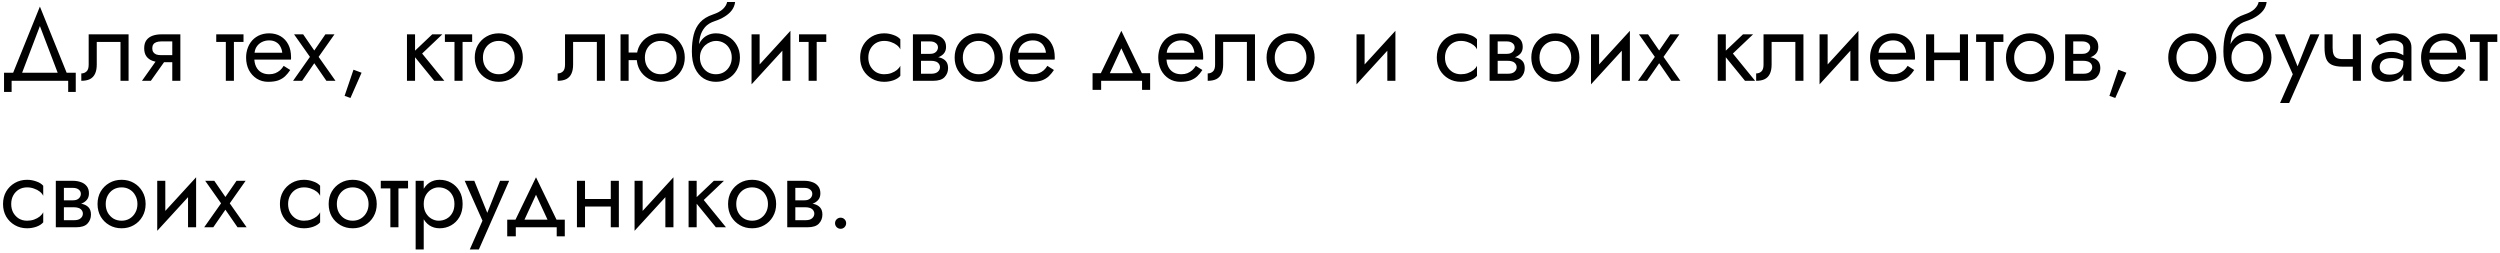 <?xml version="1.0" encoding="UTF-8"?> <svg xmlns="http://www.w3.org/2000/svg" width="495" height="50" viewBox="0 0 495 50" fill="none"><path d="M7.9 5.16L4 15.4H2.2L7.9 1.3L13.6 15.4H11.8L7.9 5.16ZM13.5 16H2.3V18.2H0.8V14.4H15V18.2H13.5V16ZM25.458 6.8V16H23.858V8.3H19.158V12.8C19.158 13.52 19.045 14.12 18.818 14.6C18.605 15.067 18.272 15.42 17.818 15.66C17.365 15.887 16.792 16 16.098 16V14.54C16.498 14.54 16.838 14.413 17.118 14.16C17.412 13.907 17.558 13.453 17.558 12.8V6.8H25.458ZM29.871 16H28.111L31.511 11.2H33.271L29.871 16ZM35.711 16H34.111V6.8H35.711V16ZM34.771 10.92V12.32H31.911C31.284 12.32 30.711 12.227 30.191 12.04C29.684 11.853 29.284 11.56 28.991 11.16C28.697 10.747 28.551 10.213 28.551 9.56C28.551 8.893 28.697 8.36 28.991 7.96C29.284 7.56 29.684 7.267 30.191 7.08C30.711 6.893 31.284 6.8 31.911 6.8H34.771V8.2H31.911C31.524 8.2 31.197 8.253 30.931 8.36C30.677 8.453 30.484 8.6 30.351 8.8C30.217 9 30.151 9.253 30.151 9.56C30.151 9.867 30.217 10.12 30.351 10.32C30.484 10.52 30.677 10.673 30.931 10.78C31.197 10.873 31.524 10.92 31.911 10.92H34.771ZM42.815 6.8H48.215V8.3H42.815V6.8ZM44.715 7.2H46.315V16H44.715V7.2ZM49.747 11.8V10.44H55.887C55.834 9.96 55.701 9.54 55.487 9.18C55.287 8.807 55.001 8.52 54.627 8.32C54.267 8.107 53.821 8 53.287 8C52.754 8 52.267 8.113 51.827 8.34C51.387 8.567 51.034 8.893 50.767 9.32C50.514 9.733 50.387 10.227 50.387 10.8L50.347 11.4C50.347 12.107 50.467 12.707 50.707 13.2C50.947 13.693 51.287 14.067 51.727 14.32C52.167 14.573 52.687 14.7 53.287 14.7C53.741 14.7 54.141 14.633 54.487 14.5C54.847 14.353 55.167 14.16 55.447 13.92C55.727 13.667 55.967 13.373 56.167 13.04L57.467 13.86C57.161 14.327 56.821 14.74 56.447 15.1C56.074 15.447 55.621 15.72 55.087 15.92C54.554 16.107 53.887 16.2 53.087 16.2C52.261 16.2 51.514 15.993 50.847 15.58C50.194 15.167 49.674 14.6 49.287 13.88C48.914 13.147 48.727 12.32 48.727 11.4C48.727 11.227 48.734 11.06 48.747 10.9C48.761 10.74 48.781 10.58 48.807 10.42C48.941 9.66 49.207 8.993 49.607 8.42C50.007 7.847 50.521 7.4 51.147 7.08C51.787 6.76 52.501 6.6 53.287 6.6C54.154 6.6 54.914 6.793 55.567 7.18C56.221 7.567 56.727 8.113 57.087 8.82C57.447 9.513 57.627 10.347 57.627 11.32C57.627 11.4 57.627 11.48 57.627 11.56C57.627 11.64 57.621 11.72 57.607 11.8H49.747ZM64.427 6.8H66.227L63.087 11.26L66.427 16H64.627L62.227 12.52L59.827 16H58.027L61.367 11.26L58.227 6.8H60.027L62.227 10L64.427 6.8ZM69.991 13.8L71.591 14.4L69.391 19.4L68.231 18.98L69.991 13.8ZM80.58 6.8H82.18V16H80.58V6.8ZM85.58 6.8H87.58L83.58 10.6L87.98 16H85.98L81.58 10.6L85.58 6.8ZM88.088 6.8H93.488V8.3H88.088V6.8ZM89.988 7.2H91.588V16H89.988V7.2ZM94.001 11.4C94.001 10.467 94.207 9.64 94.621 8.92C95.047 8.2 95.621 7.633 96.341 7.22C97.061 6.807 97.867 6.6 98.761 6.6C99.667 6.6 100.474 6.807 101.181 7.22C101.901 7.633 102.467 8.2 102.881 8.92C103.307 9.64 103.521 10.467 103.521 11.4C103.521 12.32 103.307 13.147 102.881 13.88C102.467 14.6 101.901 15.167 101.181 15.58C100.474 15.993 99.667 16.2 98.761 16.2C97.867 16.2 97.061 15.993 96.341 15.58C95.621 15.167 95.047 14.6 94.621 13.88C94.207 13.147 94.001 12.32 94.001 11.4ZM95.621 11.4C95.621 12.04 95.754 12.607 96.021 13.1C96.301 13.593 96.674 13.987 97.141 14.28C97.621 14.56 98.161 14.7 98.761 14.7C99.361 14.7 99.894 14.56 100.361 14.28C100.841 13.987 101.214 13.593 101.481 13.1C101.761 12.607 101.901 12.04 101.901 11.4C101.901 10.76 101.761 10.193 101.481 9.7C101.214 9.193 100.841 8.8 100.361 8.52C99.894 8.24 99.361 8.1 98.761 8.1C98.161 8.1 97.621 8.24 97.141 8.52C96.674 8.8 96.301 9.193 96.021 9.7C95.754 10.193 95.621 10.76 95.621 11.4ZM119.775 6.8V16H118.175V8.3H113.475V12.8C113.475 13.52 113.362 14.12 113.135 14.6C112.922 15.067 112.588 15.42 112.135 15.66C111.682 15.887 111.108 16 110.415 16V14.54C110.815 14.54 111.155 14.413 111.435 14.16C111.728 13.907 111.875 13.453 111.875 12.8V6.8H119.775ZM123.807 11.9V10.4H127.207V11.9H123.807ZM122.867 6.8H124.467V16H122.867V6.8ZM126.067 11.4C126.067 10.467 126.274 9.64 126.687 8.92C127.114 8.2 127.687 7.633 128.407 7.22C129.127 6.807 129.934 6.6 130.827 6.6C131.734 6.6 132.541 6.807 133.247 7.22C133.967 7.633 134.534 8.2 134.947 8.92C135.374 9.64 135.587 10.467 135.587 11.4C135.587 12.32 135.374 13.147 134.947 13.88C134.534 14.6 133.967 15.167 133.247 15.58C132.541 15.993 131.734 16.2 130.827 16.2C129.934 16.2 129.127 15.993 128.407 15.58C127.687 15.167 127.114 14.6 126.687 13.88C126.274 13.147 126.067 12.32 126.067 11.4ZM127.687 11.4C127.687 12.04 127.821 12.607 128.087 13.1C128.367 13.593 128.741 13.987 129.207 14.28C129.687 14.56 130.227 14.7 130.827 14.7C131.427 14.7 131.961 14.56 132.427 14.28C132.907 13.987 133.281 13.593 133.547 13.1C133.827 12.607 133.967 12.04 133.967 11.4C133.967 10.76 133.827 10.193 133.547 9.7C133.281 9.193 132.907 8.8 132.427 8.52C131.961 8.24 131.427 8.1 130.827 8.1C130.227 8.1 129.687 8.24 129.207 8.52C128.741 8.8 128.367 9.193 128.087 9.7C127.821 10.193 127.687 10.76 127.687 11.4ZM141.749 8.1V6.6C142.656 6.6 143.462 6.807 144.169 7.22C144.889 7.633 145.456 8.2 145.869 8.92C146.296 9.64 146.509 10.467 146.509 11.4C146.509 12.32 146.296 13.147 145.869 13.88C145.456 14.6 144.889 15.167 144.169 15.58C143.462 15.993 142.656 16.2 141.749 16.2C140.856 16.2 140.049 15.98 139.329 15.54C138.609 15.087 138.036 14.413 137.609 13.52C137.196 12.627 136.989 11.52 136.989 10.2L138.589 11.4C138.589 12.04 138.729 12.607 139.009 13.1C139.289 13.593 139.662 13.987 140.129 14.28C140.609 14.56 141.149 14.7 141.749 14.7C142.349 14.7 142.882 14.56 143.349 14.28C143.829 13.987 144.202 13.593 144.469 13.1C144.749 12.607 144.889 12.04 144.889 11.4C144.889 10.76 144.749 10.193 144.469 9.7C144.202 9.193 143.829 8.8 143.349 8.52C142.882 8.24 142.349 8.1 141.749 8.1ZM137.869 11.4C137.869 10.653 137.962 9.987 138.149 9.4C138.336 8.8 138.602 8.293 138.949 7.88C139.296 7.467 139.702 7.153 140.169 6.94C140.649 6.713 141.176 6.6 141.749 6.6V8.1C141.402 8.1 141.042 8.173 140.669 8.32C140.296 8.467 139.949 8.68 139.629 8.96C139.322 9.24 139.069 9.587 138.869 10C138.682 10.4 138.589 10.867 138.589 11.4H137.869ZM136.989 10.2C136.989 8.947 137.109 7.84 137.349 6.88C137.589 5.92 138.009 5.107 138.609 4.44C139.222 3.76 140.062 3.24 141.129 2.88C142.036 2.573 142.709 2.207 143.149 1.78C143.602 1.34 143.876 0.88 143.969 0.4H145.549C145.482 0.987 145.269 1.527 144.909 2.02C144.549 2.5 144.076 2.92 143.489 3.28C142.916 3.64 142.262 3.94 141.529 4.18C140.702 4.447 140.056 4.847 139.589 5.38C139.136 5.913 138.822 6.52 138.649 7.2C138.476 7.867 138.389 8.533 138.389 9.2V11.26L136.989 10.2ZM156.407 8.4L148.807 16.7L148.907 14.4L156.507 6.1L156.407 8.4ZM150.407 6.8V14.5L148.807 16.7V6.8H150.407ZM156.507 6.1V16H154.907V8.3L156.507 6.1ZM158.205 6.8H163.605V8.3H158.205V6.8ZM160.105 7.2H161.705V16H160.105V7.2ZM171.927 11.4C171.927 12.04 172.06 12.607 172.327 13.1C172.607 13.593 172.98 13.987 173.447 14.28C173.927 14.56 174.467 14.7 175.067 14.7C175.56 14.7 176.02 14.627 176.447 14.48C176.887 14.32 177.267 14.113 177.587 13.86C177.907 13.593 178.134 13.313 178.267 13.02V15.02C177.947 15.393 177.487 15.687 176.887 15.9C176.3 16.1 175.694 16.2 175.067 16.2C174.174 16.2 173.367 15.993 172.647 15.58C171.927 15.167 171.354 14.6 170.927 13.88C170.514 13.147 170.307 12.32 170.307 11.4C170.307 10.467 170.514 9.64 170.927 8.92C171.354 8.2 171.927 7.633 172.647 7.22C173.367 6.807 174.174 6.6 175.067 6.6C175.694 6.6 176.3 6.707 176.887 6.92C177.487 7.12 177.947 7.407 178.267 7.78V9.78C178.134 9.473 177.907 9.193 177.587 8.94C177.267 8.687 176.887 8.487 176.447 8.34C176.02 8.18 175.56 8.1 175.067 8.1C174.467 8.1 173.927 8.24 173.447 8.52C172.98 8.8 172.607 9.193 172.327 9.7C172.06 10.193 171.927 10.76 171.927 11.4ZM181.698 11.2H184.358C184.998 11.2 185.571 11.267 186.078 11.4C186.584 11.533 186.984 11.767 187.278 12.1C187.571 12.433 187.718 12.9 187.718 13.5C187.718 14.193 187.484 14.787 187.018 15.28C186.564 15.76 185.811 16 184.758 16H181.698V14.6H184.358C184.958 14.6 185.398 14.473 185.678 14.22C185.971 13.967 186.118 13.66 186.118 13.3C186.118 13.113 186.078 12.947 185.998 12.8C185.931 12.653 185.824 12.52 185.678 12.4C185.544 12.28 185.364 12.193 185.138 12.14C184.924 12.073 184.664 12.04 184.358 12.04H181.698V11.2ZM181.698 11.6V10.66H184.158C184.398 10.66 184.611 10.633 184.798 10.58C184.998 10.513 185.164 10.42 185.298 10.3C185.431 10.18 185.531 10.047 185.598 9.9C185.678 9.74 185.718 9.573 185.718 9.4C185.718 9.04 185.578 8.753 185.298 8.54C185.018 8.313 184.638 8.2 184.158 8.2H181.698V6.8H184.158C184.731 6.8 185.251 6.887 185.718 7.06C186.198 7.22 186.584 7.487 186.878 7.86C187.171 8.22 187.318 8.7 187.318 9.3C187.318 9.82 187.171 10.253 186.878 10.6C186.584 10.933 186.198 11.187 185.718 11.36C185.251 11.52 184.731 11.6 184.158 11.6H181.698ZM180.758 6.8H182.358V16H180.758V6.8ZM189.02 11.4C189.02 10.467 189.227 9.64 189.64 8.92C190.067 8.2 190.64 7.633 191.36 7.22C192.08 6.807 192.887 6.6 193.78 6.6C194.687 6.6 195.494 6.807 196.2 7.22C196.92 7.633 197.487 8.2 197.9 8.92C198.327 9.64 198.54 10.467 198.54 11.4C198.54 12.32 198.327 13.147 197.9 13.88C197.487 14.6 196.92 15.167 196.2 15.58C195.494 15.993 194.687 16.2 193.78 16.2C192.887 16.2 192.08 15.993 191.36 15.58C190.64 15.167 190.067 14.6 189.64 13.88C189.227 13.147 189.02 12.32 189.02 11.4ZM190.64 11.4C190.64 12.04 190.774 12.607 191.04 13.1C191.32 13.593 191.694 13.987 192.16 14.28C192.64 14.56 193.18 14.7 193.78 14.7C194.38 14.7 194.914 14.56 195.38 14.28C195.86 13.987 196.234 13.593 196.5 13.1C196.78 12.607 196.92 12.04 196.92 11.4C196.92 10.76 196.78 10.193 196.5 9.7C196.234 9.193 195.86 8.8 195.38 8.52C194.914 8.24 194.38 8.1 193.78 8.1C193.18 8.1 192.64 8.24 192.16 8.52C191.694 8.8 191.32 9.193 191.04 9.7C190.774 10.193 190.64 10.76 190.64 11.4ZM200.958 11.8V10.44H207.098C207.045 9.96 206.912 9.54 206.698 9.18C206.498 8.807 206.212 8.52 205.838 8.32C205.478 8.107 205.032 8 204.498 8C203.965 8 203.478 8.113 203.038 8.34C202.598 8.567 202.245 8.893 201.978 9.32C201.725 9.733 201.598 10.227 201.598 10.8L201.558 11.4C201.558 12.107 201.678 12.707 201.918 13.2C202.158 13.693 202.498 14.067 202.938 14.32C203.378 14.573 203.898 14.7 204.498 14.7C204.952 14.7 205.352 14.633 205.698 14.5C206.058 14.353 206.378 14.16 206.658 13.92C206.938 13.667 207.178 13.373 207.378 13.04L208.678 13.86C208.372 14.327 208.032 14.74 207.658 15.1C207.285 15.447 206.832 15.72 206.298 15.92C205.765 16.107 205.098 16.2 204.298 16.2C203.472 16.2 202.725 15.993 202.058 15.58C201.405 15.167 200.885 14.6 200.498 13.88C200.125 13.147 199.938 12.32 199.938 11.4C199.938 11.227 199.945 11.06 199.958 10.9C199.972 10.74 199.992 10.58 200.018 10.42C200.152 9.66 200.418 8.993 200.818 8.42C201.218 7.847 201.732 7.4 202.358 7.08C202.998 6.76 203.712 6.6 204.498 6.6C205.365 6.6 206.125 6.793 206.778 7.18C207.432 7.567 207.938 8.113 208.298 8.82C208.658 9.513 208.838 10.347 208.838 11.32C208.838 11.4 208.838 11.48 208.838 11.56C208.838 11.64 208.832 11.72 208.818 11.8H200.958ZM222.027 9.56L219.327 15.4H217.527L222.027 6.1L226.527 15.4H224.727L222.027 9.56ZM226.127 16H218.027V17.8H216.327V14.5H227.727V17.8H226.127V16ZM230.353 11.8V10.44H236.493C236.439 9.96 236.306 9.54 236.093 9.18C235.893 8.807 235.606 8.52 235.233 8.32C234.873 8.107 234.426 8 233.893 8C233.359 8 232.873 8.113 232.433 8.34C231.993 8.567 231.639 8.893 231.373 9.32C231.119 9.733 230.993 10.227 230.993 10.8L230.953 11.4C230.953 12.107 231.073 12.707 231.313 13.2C231.553 13.693 231.893 14.067 232.333 14.32C232.773 14.573 233.293 14.7 233.893 14.7C234.346 14.7 234.746 14.633 235.093 14.5C235.453 14.353 235.773 14.16 236.053 13.92C236.333 13.667 236.573 13.373 236.773 13.04L238.073 13.86C237.766 14.327 237.426 14.74 237.053 15.1C236.679 15.447 236.226 15.72 235.693 15.92C235.159 16.107 234.493 16.2 233.693 16.2C232.866 16.2 232.119 15.993 231.453 15.58C230.799 15.167 230.279 14.6 229.893 13.88C229.519 13.147 229.333 12.32 229.333 11.4C229.333 11.227 229.339 11.06 229.353 10.9C229.366 10.74 229.386 10.58 229.413 10.42C229.546 9.66 229.813 8.993 230.213 8.42C230.613 7.847 231.126 7.4 231.753 7.08C232.393 6.76 233.106 6.6 233.893 6.6C234.759 6.6 235.519 6.793 236.173 7.18C236.826 7.567 237.333 8.113 237.693 8.82C238.053 9.513 238.233 10.347 238.233 11.32C238.233 11.4 238.233 11.48 238.233 11.56C238.233 11.64 238.226 11.72 238.213 11.8H230.353ZM248.486 6.8V16H246.886V8.3H242.186V12.8C242.186 13.52 242.072 14.12 241.846 14.6C241.632 15.067 241.299 15.42 240.846 15.66C240.392 15.887 239.819 16 239.126 16V14.54C239.526 14.54 239.866 14.413 240.146 14.16C240.439 13.907 240.586 13.453 240.586 12.8V6.8H248.486ZM250.778 11.4C250.778 10.467 250.985 9.64 251.398 8.92C251.825 8.2 252.398 7.633 253.118 7.22C253.838 6.807 254.645 6.6 255.538 6.6C256.445 6.6 257.251 6.807 257.958 7.22C258.678 7.633 259.245 8.2 259.658 8.92C260.085 9.64 260.298 10.467 260.298 11.4C260.298 12.32 260.085 13.147 259.658 13.88C259.245 14.6 258.678 15.167 257.958 15.58C257.251 15.993 256.445 16.2 255.538 16.2C254.645 16.2 253.838 15.993 253.118 15.58C252.398 15.167 251.825 14.6 251.398 13.88C250.985 13.147 250.778 12.32 250.778 11.4ZM252.398 11.4C252.398 12.04 252.531 12.607 252.798 13.1C253.078 13.593 253.451 13.987 253.918 14.28C254.398 14.56 254.938 14.7 255.538 14.7C256.138 14.7 256.671 14.56 257.138 14.28C257.618 13.987 257.991 13.593 258.258 13.1C258.538 12.607 258.678 12.04 258.678 11.4C258.678 10.76 258.538 10.193 258.258 9.7C257.991 9.193 257.618 8.8 257.138 8.52C256.671 8.24 256.138 8.1 255.538 8.1C254.938 8.1 254.398 8.24 253.918 8.52C253.451 8.8 253.078 9.193 252.798 9.7C252.531 10.193 252.398 10.76 252.398 11.4ZM276.192 8.4L268.592 16.7L268.692 14.4L276.292 6.1L276.192 8.4ZM270.192 6.8V14.5L268.592 16.7V6.8H270.192ZM276.292 6.1V16H274.692V8.3L276.292 6.1ZM286.107 11.4C286.107 12.04 286.24 12.607 286.507 13.1C286.787 13.593 287.16 13.987 287.627 14.28C288.107 14.56 288.647 14.7 289.247 14.7C289.74 14.7 290.2 14.627 290.627 14.48C291.067 14.32 291.447 14.113 291.767 13.86C292.087 13.593 292.313 13.313 292.447 13.02V15.02C292.127 15.393 291.667 15.687 291.067 15.9C290.48 16.1 289.873 16.2 289.247 16.2C288.353 16.2 287.547 15.993 286.827 15.58C286.107 15.167 285.533 14.6 285.107 13.88C284.693 13.147 284.487 12.32 284.487 11.4C284.487 10.467 284.693 9.64 285.107 8.92C285.533 8.2 286.107 7.633 286.827 7.22C287.547 6.807 288.353 6.6 289.247 6.6C289.873 6.6 290.48 6.707 291.067 6.92C291.667 7.12 292.127 7.407 292.447 7.78V9.78C292.313 9.473 292.087 9.193 291.767 8.94C291.447 8.687 291.067 8.487 290.627 8.34C290.2 8.18 289.74 8.1 289.247 8.1C288.647 8.1 288.107 8.24 287.627 8.52C287.16 8.8 286.787 9.193 286.507 9.7C286.24 10.193 286.107 10.76 286.107 11.4ZM295.878 11.2H298.538C299.178 11.2 299.751 11.267 300.258 11.4C300.764 11.533 301.164 11.767 301.458 12.1C301.751 12.433 301.898 12.9 301.898 13.5C301.898 14.193 301.664 14.787 301.198 15.28C300.744 15.76 299.991 16 298.938 16H295.878V14.6H298.538C299.138 14.6 299.578 14.473 299.858 14.22C300.151 13.967 300.298 13.66 300.298 13.3C300.298 13.113 300.258 12.947 300.178 12.8C300.111 12.653 300.004 12.52 299.858 12.4C299.724 12.28 299.544 12.193 299.317 12.14C299.104 12.073 298.844 12.04 298.538 12.04H295.878V11.2ZM295.878 11.6V10.66H298.338C298.578 10.66 298.791 10.633 298.978 10.58C299.178 10.513 299.344 10.42 299.478 10.3C299.611 10.18 299.711 10.047 299.778 9.9C299.858 9.74 299.898 9.573 299.898 9.4C299.898 9.04 299.758 8.753 299.478 8.54C299.198 8.313 298.818 8.2 298.338 8.2H295.878V6.8H298.338C298.911 6.8 299.431 6.887 299.898 7.06C300.378 7.22 300.764 7.487 301.058 7.86C301.351 8.22 301.498 8.7 301.498 9.3C301.498 9.82 301.351 10.253 301.058 10.6C300.764 10.933 300.378 11.187 299.898 11.36C299.431 11.52 298.911 11.6 298.338 11.6H295.878ZM294.938 6.8H296.538V16H294.938V6.8ZM303.2 11.4C303.2 10.467 303.407 9.64 303.82 8.92C304.247 8.2 304.82 7.633 305.54 7.22C306.26 6.807 307.067 6.6 307.96 6.6C308.867 6.6 309.673 6.807 310.38 7.22C311.1 7.633 311.667 8.2 312.08 8.92C312.507 9.64 312.72 10.467 312.72 11.4C312.72 12.32 312.507 13.147 312.08 13.88C311.667 14.6 311.1 15.167 310.38 15.58C309.673 15.993 308.867 16.2 307.96 16.2C307.067 16.2 306.26 15.993 305.54 15.58C304.82 15.167 304.247 14.6 303.82 13.88C303.407 13.147 303.2 12.32 303.2 11.4ZM304.82 11.4C304.82 12.04 304.953 12.607 305.22 13.1C305.5 13.593 305.873 13.987 306.34 14.28C306.82 14.56 307.36 14.7 307.96 14.7C308.56 14.7 309.093 14.56 309.56 14.28C310.04 13.987 310.413 13.593 310.68 13.1C310.96 12.607 311.1 12.04 311.1 11.4C311.1 10.76 310.96 10.193 310.68 9.7C310.413 9.193 310.04 8.8 309.56 8.52C309.093 8.24 308.56 8.1 307.96 8.1C307.36 8.1 306.82 8.24 306.34 8.52C305.873 8.8 305.5 9.193 305.22 9.7C304.953 10.193 304.82 10.76 304.82 11.4ZM322.618 8.4L315.018 16.7L315.118 14.4L322.718 6.1L322.618 8.4ZM316.618 6.8V14.5L315.018 16.7V6.8H316.618ZM322.718 6.1V16H321.118V8.3L322.718 6.1ZM330.716 6.8H332.516L329.376 11.26L332.716 16H330.916L328.516 12.52L326.116 16H324.316L327.656 11.26L324.516 6.8H326.316L328.516 10L330.716 6.8ZM340.111 6.8H341.711V16H340.111V6.8ZM345.111 6.8H347.111L343.111 10.6L347.511 16H345.511L341.111 10.6L345.111 6.8ZM357.08 6.8V16H355.48V8.3H350.78V12.8C350.78 13.52 350.666 14.12 350.44 14.6C350.226 15.067 349.893 15.42 349.44 15.66C348.986 15.887 348.413 16 347.72 16V14.54C348.12 14.54 348.46 14.413 348.74 14.16C349.033 13.907 349.18 13.453 349.18 12.8V6.8H357.08ZM367.872 8.4L360.272 16.7L360.372 14.4L367.972 6.1L367.872 8.4ZM361.872 6.8V14.5L360.272 16.7V6.8H361.872ZM367.972 6.1V16H366.372V8.3L367.972 6.1ZM371.29 11.8V10.44H377.43C377.377 9.96 377.244 9.54 377.03 9.18C376.83 8.807 376.544 8.52 376.17 8.32C375.81 8.107 375.364 8 374.83 8C374.297 8 373.81 8.113 373.37 8.34C372.93 8.567 372.577 8.893 372.31 9.32C372.057 9.733 371.93 10.227 371.93 10.8L371.89 11.4C371.89 12.107 372.01 12.707 372.25 13.2C372.49 13.693 372.83 14.067 373.27 14.32C373.71 14.573 374.23 14.7 374.83 14.7C375.284 14.7 375.684 14.633 376.03 14.5C376.39 14.353 376.71 14.16 376.99 13.92C377.27 13.667 377.51 13.373 377.71 13.04L379.01 13.86C378.704 14.327 378.364 14.74 377.99 15.1C377.617 15.447 377.164 15.72 376.63 15.92C376.097 16.107 375.43 16.2 374.63 16.2C373.804 16.2 373.057 15.993 372.39 15.58C371.737 15.167 371.217 14.6 370.83 13.88C370.457 13.147 370.27 12.32 370.27 11.4C370.27 11.227 370.277 11.06 370.29 10.9C370.304 10.74 370.324 10.58 370.35 10.42C370.484 9.66 370.75 8.993 371.15 8.42C371.55 7.847 372.064 7.4 372.69 7.08C373.33 6.76 374.044 6.6 374.83 6.6C375.697 6.6 376.457 6.793 377.11 7.18C377.764 7.567 378.27 8.113 378.63 8.82C378.99 9.513 379.17 10.347 379.17 11.32C379.17 11.4 379.17 11.48 379.17 11.56C379.17 11.64 379.164 11.72 379.15 11.8H371.29ZM382.303 11.9V10.4H389.103V11.9H382.303ZM388.063 6.8H389.663V16H388.063V6.8ZM381.363 6.8H382.963V16H381.363V6.8ZM391.272 6.8H396.672V8.3H391.272V6.8ZM393.172 7.2H394.772V16H393.172V7.2ZM397.184 11.4C397.184 10.467 397.391 9.64 397.804 8.92C398.231 8.2 398.804 7.633 399.524 7.22C400.244 6.807 401.051 6.6 401.944 6.6C402.851 6.6 403.658 6.807 404.364 7.22C405.084 7.633 405.651 8.2 406.064 8.92C406.491 9.64 406.704 10.467 406.704 11.4C406.704 12.32 406.491 13.147 406.064 13.88C405.651 14.6 405.084 15.167 404.364 15.58C403.658 15.993 402.851 16.2 401.944 16.2C401.051 16.2 400.244 15.993 399.524 15.58C398.804 15.167 398.231 14.6 397.804 13.88C397.391 13.147 397.184 12.32 397.184 11.4ZM398.804 11.4C398.804 12.04 398.938 12.607 399.204 13.1C399.484 13.593 399.858 13.987 400.324 14.28C400.804 14.56 401.344 14.7 401.944 14.7C402.544 14.7 403.078 14.56 403.544 14.28C404.024 13.987 404.398 13.593 404.664 13.1C404.944 12.607 405.084 12.04 405.084 11.4C405.084 10.76 404.944 10.193 404.664 9.7C404.398 9.193 404.024 8.8 403.544 8.52C403.078 8.24 402.544 8.1 401.944 8.1C401.344 8.1 400.804 8.24 400.324 8.52C399.858 8.8 399.484 9.193 399.204 9.7C398.938 10.193 398.804 10.76 398.804 11.4ZM409.842 11.2H412.502C413.142 11.2 413.716 11.267 414.222 11.4C414.729 11.533 415.129 11.767 415.422 12.1C415.716 12.433 415.862 12.9 415.862 13.5C415.862 14.193 415.629 14.787 415.162 15.28C414.709 15.76 413.956 16 412.902 16H409.842V14.6H412.502C413.102 14.6 413.542 14.473 413.822 14.22C414.116 13.967 414.262 13.66 414.262 13.3C414.262 13.113 414.222 12.947 414.142 12.8C414.076 12.653 413.969 12.52 413.822 12.4C413.689 12.28 413.509 12.193 413.282 12.14C413.069 12.073 412.809 12.04 412.502 12.04H409.842V11.2ZM409.842 11.6V10.66H412.302C412.542 10.66 412.756 10.633 412.942 10.58C413.142 10.513 413.309 10.42 413.442 10.3C413.576 10.18 413.676 10.047 413.742 9.9C413.822 9.74 413.862 9.573 413.862 9.4C413.862 9.04 413.722 8.753 413.442 8.54C413.162 8.313 412.782 8.2 412.302 8.2H409.842V6.8H412.302C412.876 6.8 413.396 6.887 413.862 7.06C414.342 7.22 414.729 7.487 415.022 7.86C415.316 8.22 415.462 8.7 415.462 9.3C415.462 9.82 415.316 10.253 415.022 10.6C414.729 10.933 414.342 11.187 413.862 11.36C413.396 11.52 412.876 11.6 412.302 11.6H409.842ZM408.902 6.8H410.502V16H408.902V6.8ZM419.425 13.8L421.025 14.4L418.825 19.4L417.665 18.98L419.425 13.8ZM429.313 11.4C429.313 10.467 429.52 9.64 429.933 8.92C430.36 8.2 430.933 7.633 431.653 7.22C432.373 6.807 433.18 6.6 434.073 6.6C434.98 6.6 435.787 6.807 436.493 7.22C437.213 7.633 437.78 8.2 438.193 8.92C438.62 9.64 438.833 10.467 438.833 11.4C438.833 12.32 438.62 13.147 438.193 13.88C437.78 14.6 437.213 15.167 436.493 15.58C435.787 15.993 434.98 16.2 434.073 16.2C433.18 16.2 432.373 15.993 431.653 15.58C430.933 15.167 430.36 14.6 429.933 13.88C429.52 13.147 429.313 12.32 429.313 11.4ZM430.933 11.4C430.933 12.04 431.067 12.607 431.333 13.1C431.613 13.593 431.987 13.987 432.453 14.28C432.933 14.56 433.473 14.7 434.073 14.7C434.673 14.7 435.207 14.56 435.673 14.28C436.153 13.987 436.527 13.593 436.793 13.1C437.073 12.607 437.213 12.04 437.213 11.4C437.213 10.76 437.073 10.193 436.793 9.7C436.527 9.193 436.153 8.8 435.673 8.52C435.207 8.24 434.673 8.1 434.073 8.1C433.473 8.1 432.933 8.24 432.453 8.52C431.987 8.8 431.613 9.193 431.333 9.7C431.067 10.193 430.933 10.76 430.933 11.4ZM444.991 8.1V6.6C445.898 6.6 446.705 6.807 447.411 7.22C448.131 7.633 448.698 8.2 449.111 8.92C449.538 9.64 449.751 10.467 449.751 11.4C449.751 12.32 449.538 13.147 449.111 13.88C448.698 14.6 448.131 15.167 447.411 15.58C446.705 15.993 445.898 16.2 444.991 16.2C444.098 16.2 443.291 15.98 442.571 15.54C441.851 15.087 441.278 14.413 440.851 13.52C440.438 12.627 440.231 11.52 440.231 10.2L441.831 11.4C441.831 12.04 441.971 12.607 442.251 13.1C442.531 13.593 442.905 13.987 443.371 14.28C443.851 14.56 444.391 14.7 444.991 14.7C445.591 14.7 446.125 14.56 446.591 14.28C447.071 13.987 447.445 13.593 447.711 13.1C447.991 12.607 448.131 12.04 448.131 11.4C448.131 10.76 447.991 10.193 447.711 9.7C447.445 9.193 447.071 8.8 446.591 8.52C446.125 8.24 445.591 8.1 444.991 8.1ZM441.111 11.4C441.111 10.653 441.205 9.987 441.391 9.4C441.578 8.8 441.845 8.293 442.191 7.88C442.538 7.467 442.945 7.153 443.411 6.94C443.891 6.713 444.418 6.6 444.991 6.6V8.1C444.645 8.1 444.285 8.173 443.911 8.32C443.538 8.467 443.191 8.68 442.871 8.96C442.565 9.24 442.311 9.587 442.111 10C441.925 10.4 441.831 10.867 441.831 11.4H441.111ZM440.231 10.2C440.231 8.947 440.351 7.84 440.591 6.88C440.831 5.92 441.251 5.107 441.851 4.44C442.465 3.76 443.305 3.24 444.371 2.88C445.278 2.573 445.951 2.207 446.391 1.78C446.845 1.34 447.118 0.88 447.211 0.4H448.791C448.725 0.987 448.511 1.527 448.151 2.02C447.791 2.5 447.318 2.92 446.731 3.28C446.158 3.64 445.505 3.94 444.771 4.18C443.945 4.447 443.298 4.847 442.831 5.38C442.378 5.913 442.065 6.52 441.891 7.2C441.718 7.867 441.631 8.533 441.631 9.2V11.26L440.231 10.2ZM459.249 6.8L453.249 20.4H451.449L453.969 14.7L450.449 6.8H452.349L455.269 14L454.609 13.92L457.449 6.8H459.249ZM463.858 13.2V11.7H466.998V13.2H463.858ZM465.858 6.8H467.458V16H465.858V6.8ZM461.858 6.8V9.44C461.858 9.973 461.918 10.407 462.038 10.74C462.158 11.073 462.364 11.32 462.658 11.48C462.951 11.627 463.351 11.7 463.858 11.7V13.2C462.938 13.2 462.211 13.073 461.678 12.82C461.158 12.567 460.791 12.167 460.578 11.62C460.364 11.06 460.258 10.333 460.258 9.44V6.8H461.858ZM471.185 13.3C471.185 13.62 471.272 13.893 471.445 14.12C471.618 14.333 471.852 14.5 472.145 14.62C472.438 14.727 472.765 14.78 473.125 14.78C473.658 14.78 474.132 14.7 474.545 14.54C474.958 14.38 475.278 14.127 475.505 13.78C475.745 13.433 475.865 12.973 475.865 12.4L476.185 13.4C476.185 13.987 476.025 14.493 475.705 14.92C475.398 15.333 474.985 15.653 474.465 15.88C473.945 16.093 473.365 16.2 472.725 16.2C472.152 16.2 471.625 16.093 471.145 15.88C470.665 15.667 470.278 15.353 469.985 14.94C469.705 14.513 469.565 13.987 469.565 13.36C469.565 12.707 469.725 12.153 470.045 11.7C470.365 11.247 470.818 10.9 471.405 10.66C471.992 10.407 472.685 10.28 473.485 10.28C474.072 10.28 474.572 10.36 474.985 10.52C475.412 10.667 475.752 10.84 476.005 11.04C476.258 11.227 476.432 11.38 476.525 11.5V12.44C476.072 12.12 475.612 11.887 475.145 11.74C474.678 11.58 474.152 11.5 473.565 11.5C473.032 11.5 472.585 11.573 472.225 11.72C471.878 11.867 471.618 12.073 471.445 12.34C471.272 12.607 471.185 12.927 471.185 13.3ZM471.185 8.96L470.405 7.74C470.752 7.487 471.218 7.233 471.805 6.98C472.392 6.727 473.098 6.6 473.925 6.6C474.632 6.6 475.245 6.713 475.765 6.94C476.298 7.153 476.712 7.467 477.005 7.88C477.312 8.293 477.465 8.8 477.465 9.4V16H475.865V9.4C475.865 8.933 475.665 8.587 475.265 8.36C474.878 8.12 474.432 8 473.925 8C473.485 8 473.085 8.06 472.725 8.18C472.365 8.287 472.052 8.42 471.785 8.58C471.532 8.727 471.332 8.853 471.185 8.96ZM480.392 11.8V10.44H486.532C486.479 9.96 486.345 9.54 486.132 9.18C485.932 8.807 485.645 8.52 485.272 8.32C484.912 8.107 484.465 8 483.932 8C483.399 8 482.912 8.113 482.472 8.34C482.032 8.567 481.679 8.893 481.412 9.32C481.159 9.733 481.032 10.227 481.032 10.8L480.992 11.4C480.992 12.107 481.112 12.707 481.352 13.2C481.592 13.693 481.932 14.067 482.372 14.32C482.812 14.573 483.332 14.7 483.932 14.7C484.385 14.7 484.785 14.633 485.132 14.5C485.492 14.353 485.812 14.16 486.092 13.92C486.372 13.667 486.612 13.373 486.812 13.04L488.112 13.86C487.805 14.327 487.465 14.74 487.092 15.1C486.719 15.447 486.265 15.72 485.732 15.92C485.199 16.107 484.532 16.2 483.732 16.2C482.905 16.2 482.159 15.993 481.492 15.58C480.839 15.167 480.319 14.6 479.932 13.88C479.559 13.147 479.372 12.32 479.372 11.4C479.372 11.227 479.379 11.06 479.392 10.9C479.405 10.74 479.425 10.58 479.452 10.42C479.585 9.66 479.852 8.993 480.252 8.42C480.652 7.847 481.165 7.4 481.792 7.08C482.432 6.76 483.145 6.6 483.932 6.6C484.799 6.6 485.559 6.793 486.212 7.18C486.865 7.567 487.372 8.113 487.732 8.82C488.092 9.513 488.272 10.347 488.272 11.32C488.272 11.4 488.272 11.48 488.272 11.56C488.272 11.64 488.265 11.72 488.252 11.8H480.392ZM489.065 6.8H494.465V8.3H489.065V6.8ZM490.965 7.2H492.565V16H490.965V7.2ZM2.22 40.4C2.22 41.04 2.353 41.607 2.62 42.1C2.9 42.593 3.273 42.987 3.74 43.28C4.22 43.56 4.76 43.7 5.36 43.7C5.853 43.7 6.313 43.627 6.74 43.48C7.18 43.32 7.56 43.113 7.88 42.86C8.2 42.593 8.427 42.313 8.56 42.02V44.02C8.24 44.393 7.78 44.687 7.18 44.9C6.593 45.1 5.987 45.2 5.36 45.2C4.467 45.2 3.66 44.993 2.94 44.58C2.22 44.167 1.647 43.6 1.22 42.88C0.807 42.147 0.6 41.32 0.6 40.4C0.6 39.467 0.807 38.64 1.22 37.92C1.647 37.2 2.22 36.633 2.94 36.22C3.66 35.807 4.467 35.6 5.36 35.6C5.987 35.6 6.593 35.707 7.18 35.92C7.78 36.12 8.24 36.407 8.56 36.78V38.78C8.427 38.473 8.2 38.193 7.88 37.94C7.56 37.687 7.18 37.487 6.74 37.34C6.313 37.18 5.853 37.1 5.36 37.1C4.76 37.1 4.22 37.24 3.74 37.52C3.273 37.8 2.9 38.193 2.62 38.7C2.353 39.193 2.22 39.76 2.22 40.4ZM11.991 40.2H14.651C15.291 40.2 15.864 40.267 16.371 40.4C16.877 40.533 17.277 40.767 17.571 41.1C17.864 41.433 18.011 41.9 18.011 42.5C18.011 43.193 17.777 43.787 17.311 44.28C16.857 44.76 16.104 45 15.051 45H11.991V43.6H14.651C15.251 43.6 15.691 43.473 15.971 43.22C16.264 42.967 16.411 42.66 16.411 42.3C16.411 42.113 16.371 41.947 16.291 41.8C16.224 41.653 16.117 41.52 15.971 41.4C15.837 41.28 15.657 41.193 15.431 41.14C15.217 41.073 14.957 41.04 14.651 41.04H11.991V40.2ZM11.991 40.6V39.66H14.451C14.691 39.66 14.904 39.633 15.091 39.58C15.291 39.513 15.457 39.42 15.591 39.3C15.724 39.18 15.824 39.047 15.891 38.9C15.971 38.74 16.011 38.573 16.011 38.4C16.011 38.04 15.871 37.753 15.591 37.54C15.311 37.313 14.931 37.2 14.451 37.2H11.991V35.8H14.451C15.024 35.8 15.544 35.887 16.011 36.06C16.491 36.22 16.877 36.487 17.171 36.86C17.464 37.22 17.611 37.7 17.611 38.3C17.611 38.82 17.464 39.253 17.171 39.6C16.877 39.933 16.491 40.187 16.011 40.36C15.544 40.52 15.024 40.6 14.451 40.6H11.991ZM11.051 35.8H12.651V45H11.051V35.8ZM19.313 40.4C19.313 39.467 19.52 38.64 19.933 37.92C20.36 37.2 20.933 36.633 21.653 36.22C22.373 35.807 23.18 35.6 24.073 35.6C24.98 35.6 25.787 35.807 26.493 36.22C27.213 36.633 27.78 37.2 28.193 37.92C28.62 38.64 28.833 39.467 28.833 40.4C28.833 41.32 28.62 42.147 28.193 42.88C27.78 43.6 27.213 44.167 26.493 44.58C25.787 44.993 24.98 45.2 24.073 45.2C23.18 45.2 22.373 44.993 21.653 44.58C20.933 44.167 20.36 43.6 19.933 42.88C19.52 42.147 19.313 41.32 19.313 40.4ZM20.933 40.4C20.933 41.04 21.067 41.607 21.333 42.1C21.613 42.593 21.987 42.987 22.453 43.28C22.933 43.56 23.473 43.7 24.073 43.7C24.673 43.7 25.207 43.56 25.673 43.28C26.153 42.987 26.527 42.593 26.793 42.1C27.073 41.607 27.213 41.04 27.213 40.4C27.213 39.76 27.073 39.193 26.793 38.7C26.527 38.193 26.153 37.8 25.673 37.52C25.207 37.24 24.673 37.1 24.073 37.1C23.473 37.1 22.933 37.24 22.453 37.52C21.987 37.8 21.613 38.193 21.333 38.7C21.067 39.193 20.933 39.76 20.933 40.4ZM38.731 37.4L31.131 45.7L31.231 43.4L38.831 35.1L38.731 37.4ZM32.731 35.8V43.5L31.131 45.7V35.8H32.731ZM38.831 35.1V45H37.231V37.3L38.831 35.1ZM46.83 35.8H48.63L45.49 40.26L48.83 45H47.03L44.63 41.52L42.23 45H40.43L43.77 40.26L40.63 35.8H42.43L44.63 39L46.83 35.8ZM57.044 40.4C57.044 41.04 57.178 41.607 57.444 42.1C57.724 42.593 58.098 42.987 58.564 43.28C59.044 43.56 59.584 43.7 60.184 43.7C60.678 43.7 61.138 43.627 61.564 43.48C62.004 43.32 62.384 43.113 62.704 42.86C63.024 42.593 63.251 42.313 63.384 42.02V44.02C63.064 44.393 62.604 44.687 62.004 44.9C61.418 45.1 60.811 45.2 60.184 45.2C59.291 45.2 58.484 44.993 57.764 44.58C57.044 44.167 56.471 43.6 56.044 42.88C55.631 42.147 55.424 41.32 55.424 40.4C55.424 39.467 55.631 38.64 56.044 37.92C56.471 37.2 57.044 36.633 57.764 36.22C58.484 35.807 59.291 35.6 60.184 35.6C60.811 35.6 61.418 35.707 62.004 35.92C62.604 36.12 63.064 36.407 63.384 36.78V38.78C63.251 38.473 63.024 38.193 62.704 37.94C62.384 37.687 62.004 37.487 61.564 37.34C61.138 37.18 60.678 37.1 60.184 37.1C59.584 37.1 59.044 37.24 58.564 37.52C58.098 37.8 57.724 38.193 57.444 38.7C57.178 39.193 57.044 39.76 57.044 40.4ZM65.075 40.4C65.075 39.467 65.282 38.64 65.695 37.92C66.122 37.2 66.695 36.633 67.415 36.22C68.135 35.807 68.942 35.6 69.835 35.6C70.742 35.6 71.548 35.807 72.255 36.22C72.975 36.633 73.542 37.2 73.955 37.92C74.382 38.64 74.595 39.467 74.595 40.4C74.595 41.32 74.382 42.147 73.955 42.88C73.542 43.6 72.975 44.167 72.255 44.58C71.548 44.993 70.742 45.2 69.835 45.2C68.942 45.2 68.135 44.993 67.415 44.58C66.695 44.167 66.122 43.6 65.695 42.88C65.282 42.147 65.075 41.32 65.075 40.4ZM66.695 40.4C66.695 41.04 66.828 41.607 67.095 42.1C67.375 42.593 67.748 42.987 68.215 43.28C68.695 43.56 69.235 43.7 69.835 43.7C70.435 43.7 70.968 43.56 71.435 43.28C71.915 42.987 72.288 42.593 72.555 42.1C72.835 41.607 72.975 41.04 72.975 40.4C72.975 39.76 72.835 39.193 72.555 38.7C72.288 38.193 71.915 37.8 71.435 37.52C70.968 37.24 70.435 37.1 69.835 37.1C69.235 37.1 68.695 37.24 68.215 37.52C67.748 37.8 67.375 38.193 67.095 38.7C66.828 39.193 66.695 39.76 66.695 40.4ZM75.393 35.8H80.793V37.3H75.393V35.8ZM77.293 36.2H78.893V45H77.293V36.2ZM83.898 49.4H82.298V35.8H83.898V49.4ZM91.598 40.4C91.598 41.387 91.392 42.24 90.978 42.96C90.565 43.68 90.012 44.233 89.318 44.62C88.638 45.007 87.878 45.2 87.038 45.2C86.278 45.2 85.605 45.007 85.018 44.62C84.445 44.233 83.992 43.68 83.658 42.96C83.338 42.24 83.178 41.387 83.178 40.4C83.178 39.4 83.338 38.547 83.658 37.84C83.992 37.12 84.445 36.567 85.018 36.18C85.605 35.793 86.278 35.6 87.038 35.6C87.878 35.6 88.638 35.793 89.318 36.18C90.012 36.567 90.565 37.12 90.978 37.84C91.392 38.547 91.598 39.4 91.598 40.4ZM89.978 40.4C89.978 39.693 89.832 39.093 89.538 38.6C89.258 38.107 88.878 37.733 88.398 37.48C87.932 37.227 87.412 37.1 86.838 37.1C86.372 37.1 85.912 37.227 85.458 37.48C85.005 37.733 84.632 38.107 84.338 38.6C84.045 39.093 83.898 39.693 83.898 40.4C83.898 41.107 84.045 41.707 84.338 42.2C84.632 42.693 85.005 43.067 85.458 43.32C85.912 43.573 86.372 43.7 86.838 43.7C87.412 43.7 87.932 43.573 88.398 43.32C88.878 43.067 89.258 42.693 89.538 42.2C89.832 41.707 89.978 41.107 89.978 40.4ZM100.812 35.8L94.812 49.4H93.012L95.532 43.7L92.012 35.8H93.912L96.832 43L96.172 42.92L99.012 35.8H100.812ZM106.129 38.56L103.429 44.4H101.629L106.129 35.1L110.629 44.4H108.829L106.129 38.56ZM110.229 45H102.129V46.8H100.429V43.5H111.829V46.8H110.229V45ZM115.174 40.9V39.4H121.974V40.9H115.174ZM120.934 35.8H122.534V45H120.934V35.8ZM114.234 35.8H115.834V45H114.234V35.8ZM133.243 37.4L125.643 45.7L125.743 43.4L133.343 35.1L133.243 37.4ZM127.243 35.8V43.5L125.643 45.7V35.8H127.243ZM133.343 35.1V45H131.743V37.3L133.343 35.1ZM136.341 35.8H137.941V45H136.341V35.8ZM141.341 35.8H143.341L139.341 39.6L143.741 45H141.741L137.341 39.6L141.341 35.8ZM144.157 40.4C144.157 39.467 144.364 38.64 144.777 37.92C145.204 37.2 145.777 36.633 146.497 36.22C147.217 35.807 148.024 35.6 148.917 35.6C149.824 35.6 150.63 35.807 151.337 36.22C152.057 36.633 152.624 37.2 153.037 37.92C153.464 38.64 153.677 39.467 153.677 40.4C153.677 41.32 153.464 42.147 153.037 42.88C152.624 43.6 152.057 44.167 151.337 44.58C150.63 44.993 149.824 45.2 148.917 45.2C148.024 45.2 147.217 44.993 146.497 44.58C145.777 44.167 145.204 43.6 144.777 42.88C144.364 42.147 144.157 41.32 144.157 40.4ZM145.777 40.4C145.777 41.04 145.91 41.607 146.177 42.1C146.457 42.593 146.83 42.987 147.297 43.28C147.777 43.56 148.317 43.7 148.917 43.7C149.517 43.7 150.05 43.56 150.517 43.28C150.997 42.987 151.37 42.593 151.637 42.1C151.917 41.607 152.057 41.04 152.057 40.4C152.057 39.76 151.917 39.193 151.637 38.7C151.37 38.193 150.997 37.8 150.517 37.52C150.05 37.24 149.517 37.1 148.917 37.1C148.317 37.1 147.777 37.24 147.297 37.52C146.83 37.8 146.457 38.193 146.177 38.7C145.91 39.193 145.777 39.76 145.777 40.4ZM156.815 40.2H159.475C160.115 40.2 160.688 40.267 161.195 40.4C161.702 40.533 162.102 40.767 162.395 41.1C162.688 41.433 162.835 41.9 162.835 42.5C162.835 43.193 162.602 43.787 162.135 44.28C161.682 44.76 160.928 45 159.875 45H156.815V43.6H159.475C160.075 43.6 160.515 43.473 160.795 43.22C161.088 42.967 161.235 42.66 161.235 42.3C161.235 42.113 161.195 41.947 161.115 41.8C161.048 41.653 160.942 41.52 160.795 41.4C160.662 41.28 160.482 41.193 160.255 41.14C160.042 41.073 159.782 41.04 159.475 41.04H156.815V40.2ZM156.815 40.6V39.66H159.275C159.515 39.66 159.728 39.633 159.915 39.58C160.115 39.513 160.282 39.42 160.415 39.3C160.548 39.18 160.648 39.047 160.715 38.9C160.795 38.74 160.835 38.573 160.835 38.4C160.835 38.04 160.695 37.753 160.415 37.54C160.135 37.313 159.755 37.2 159.275 37.2H156.815V35.8H159.275C159.848 35.8 160.368 35.887 160.835 36.06C161.315 36.22 161.702 36.487 161.995 36.86C162.288 37.22 162.435 37.7 162.435 38.3C162.435 38.82 162.288 39.253 161.995 39.6C161.702 39.933 161.315 40.187 160.835 40.36C160.368 40.52 159.848 40.6 159.275 40.6H156.815ZM155.875 35.8H157.475V45H155.875V35.8ZM165.338 44.2C165.338 43.893 165.444 43.633 165.658 43.42C165.884 43.207 166.144 43.1 166.438 43.1C166.744 43.1 167.004 43.207 167.218 43.42C167.431 43.633 167.538 43.893 167.538 44.2C167.538 44.493 167.431 44.753 167.218 44.98C167.004 45.193 166.744 45.3 166.438 45.3C166.144 45.3 165.884 45.193 165.658 44.98C165.444 44.753 165.338 44.493 165.338 44.2Z" fill="black"></path></svg> 